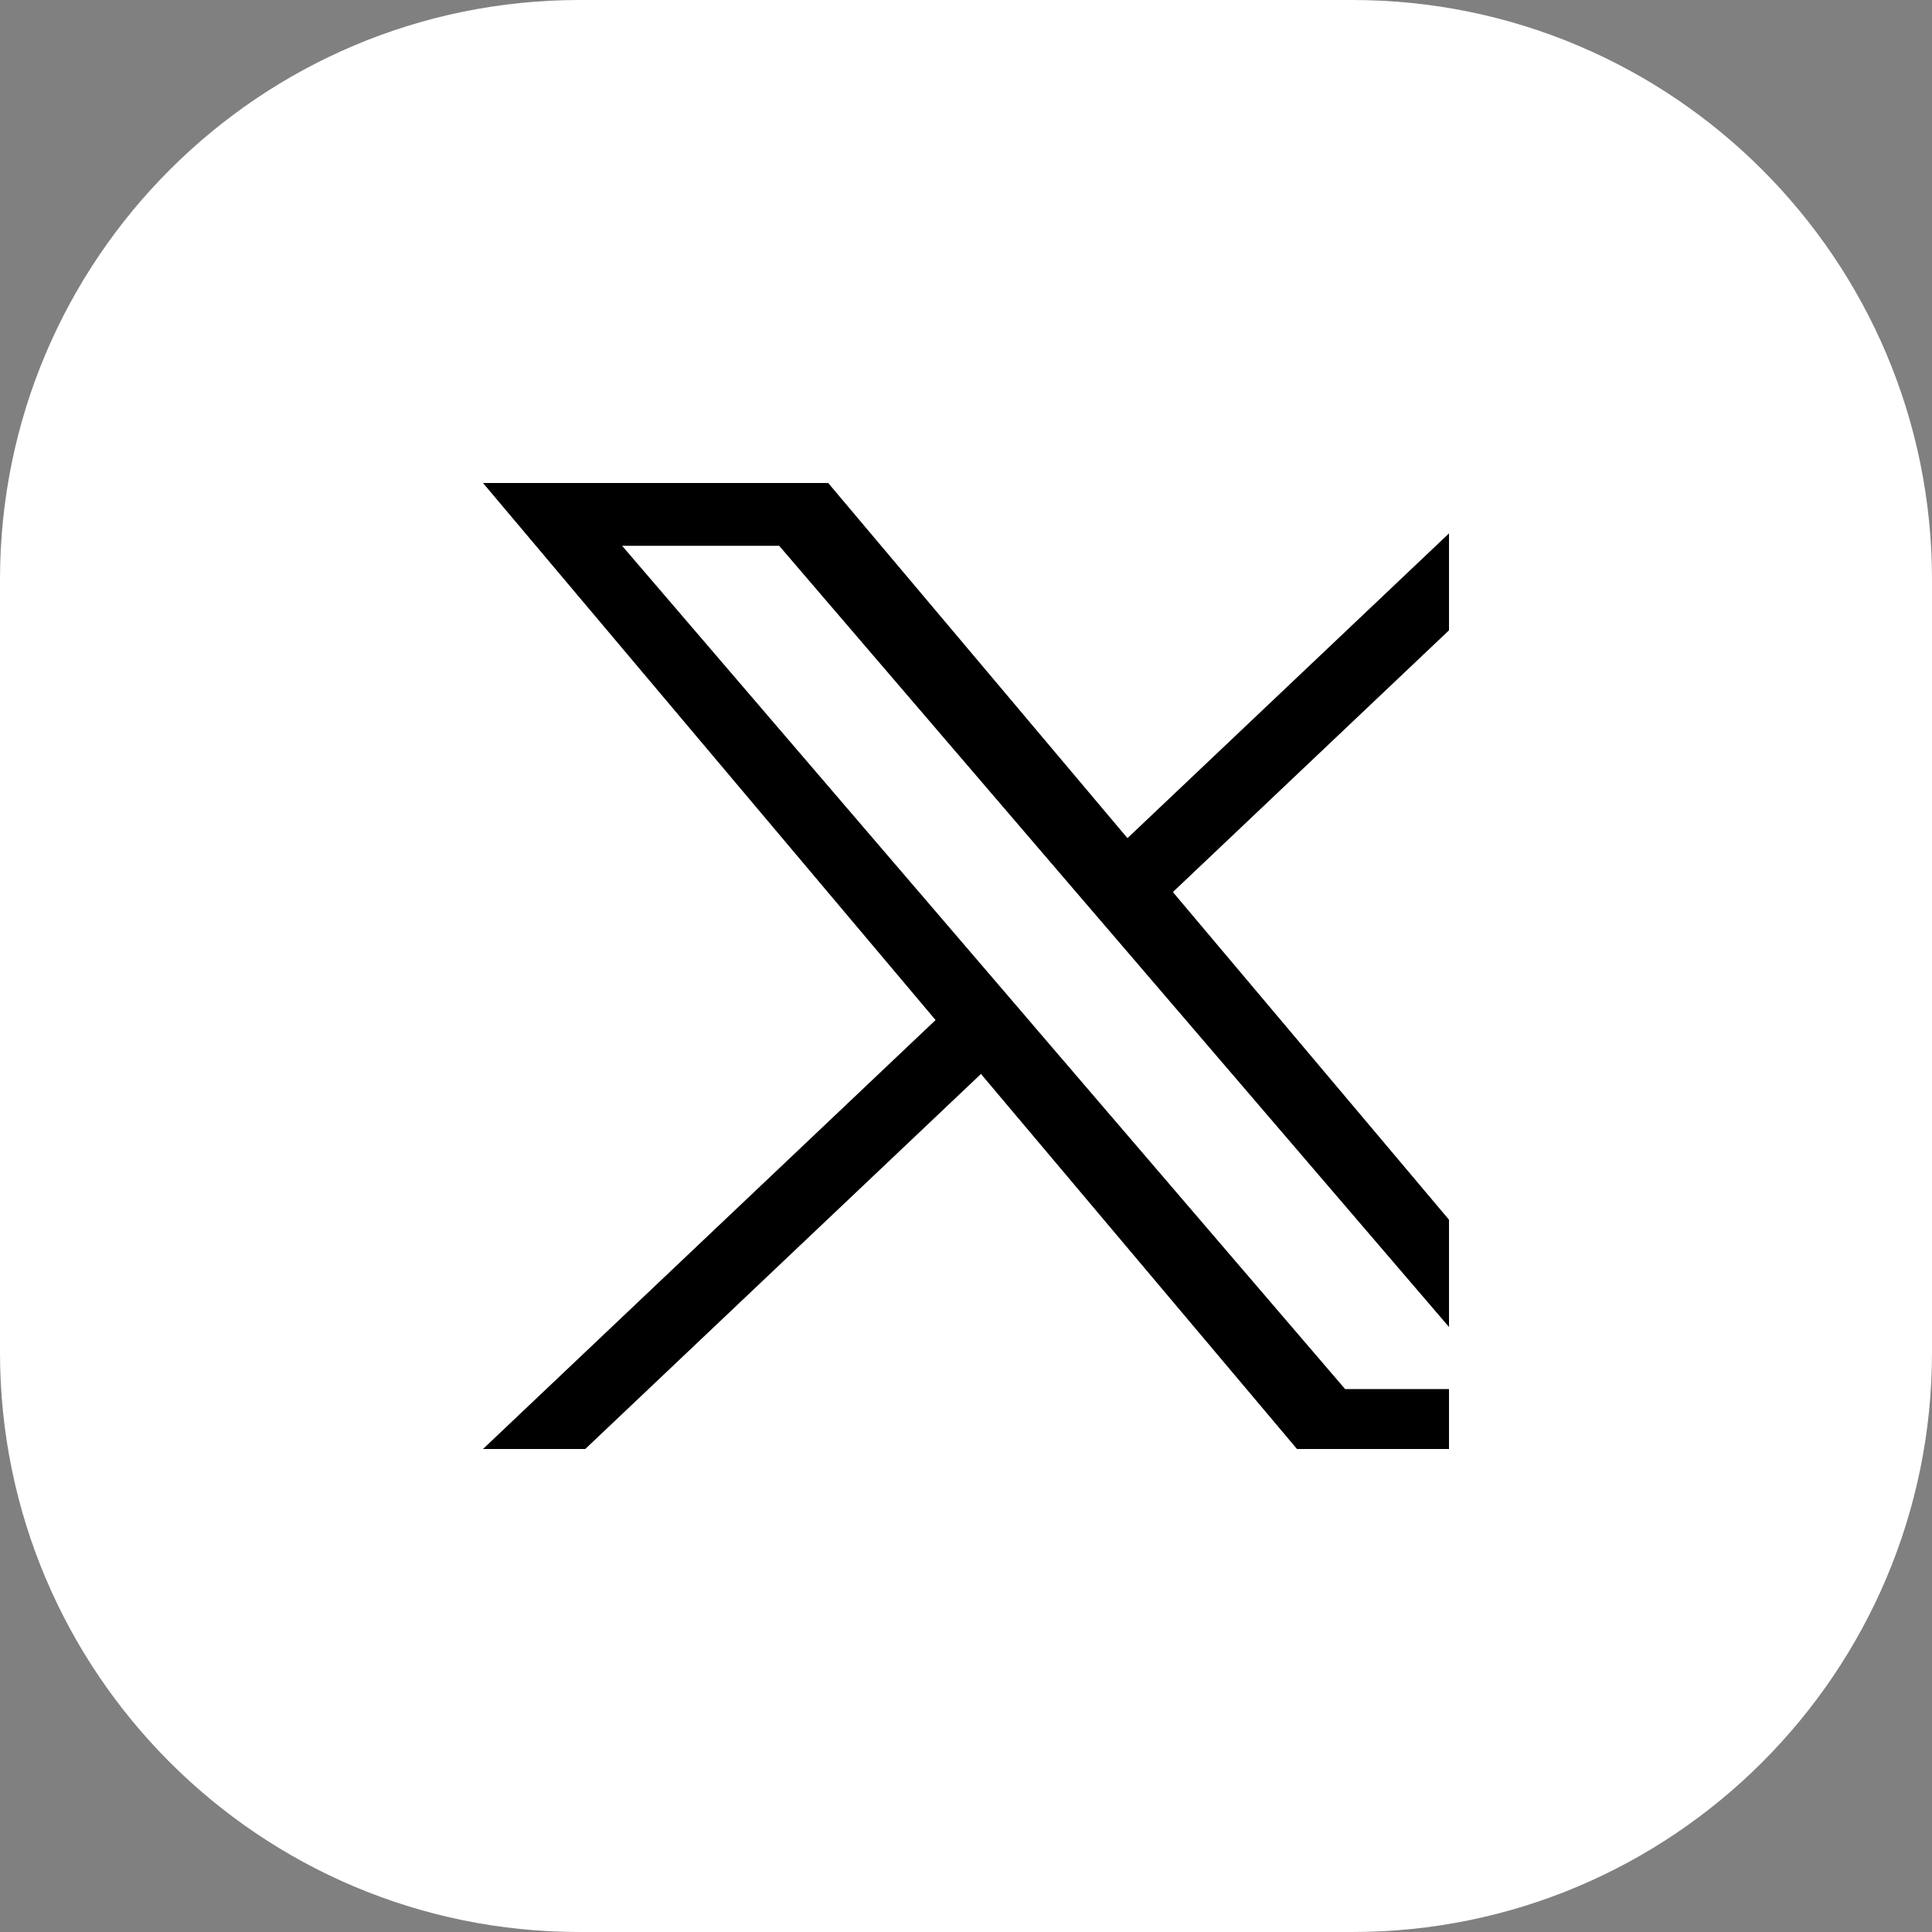 <svg width="40" height="40" viewBox="0 0 40 40" fill="none" xmlns="http://www.w3.org/2000/svg">
<rect x="0" y="0" width="40" height="40" fill="#808080" stroke="none"/>
<path d="M12 0.5H28C34.351 0.5 39.5 5.649 39.5 12V28C39.5 34.351 34.351 39.5 28 39.5H12C5.649 39.5 0.5 34.351 0.5 28V12C0.5 5.649 5.649 0.5 12 0.5Z" fill="white" stroke="white"/>
<g clip-path="url(#clip0_1671_1120)">
<path d="M24.283 18.469L33.218 10H31.101L23.343 17.353L17.147 10H10L19.37 21.119L10 30H12.117L20.31 22.235L26.853 30H34L24.283 18.469H24.283ZM21.383 21.217L20.434 20.11L12.88 11.3H16.132L22.228 18.41L23.178 19.517L31.102 28.759H27.849L21.383 21.218V21.217Z" fill="black"/>
</g>
<defs>
<clipPath id="clip0_1671_1120">
<rect width="20" height="20" fill="white" transform="translate(10 10)"/>
</clipPath>
</defs>
</svg>
